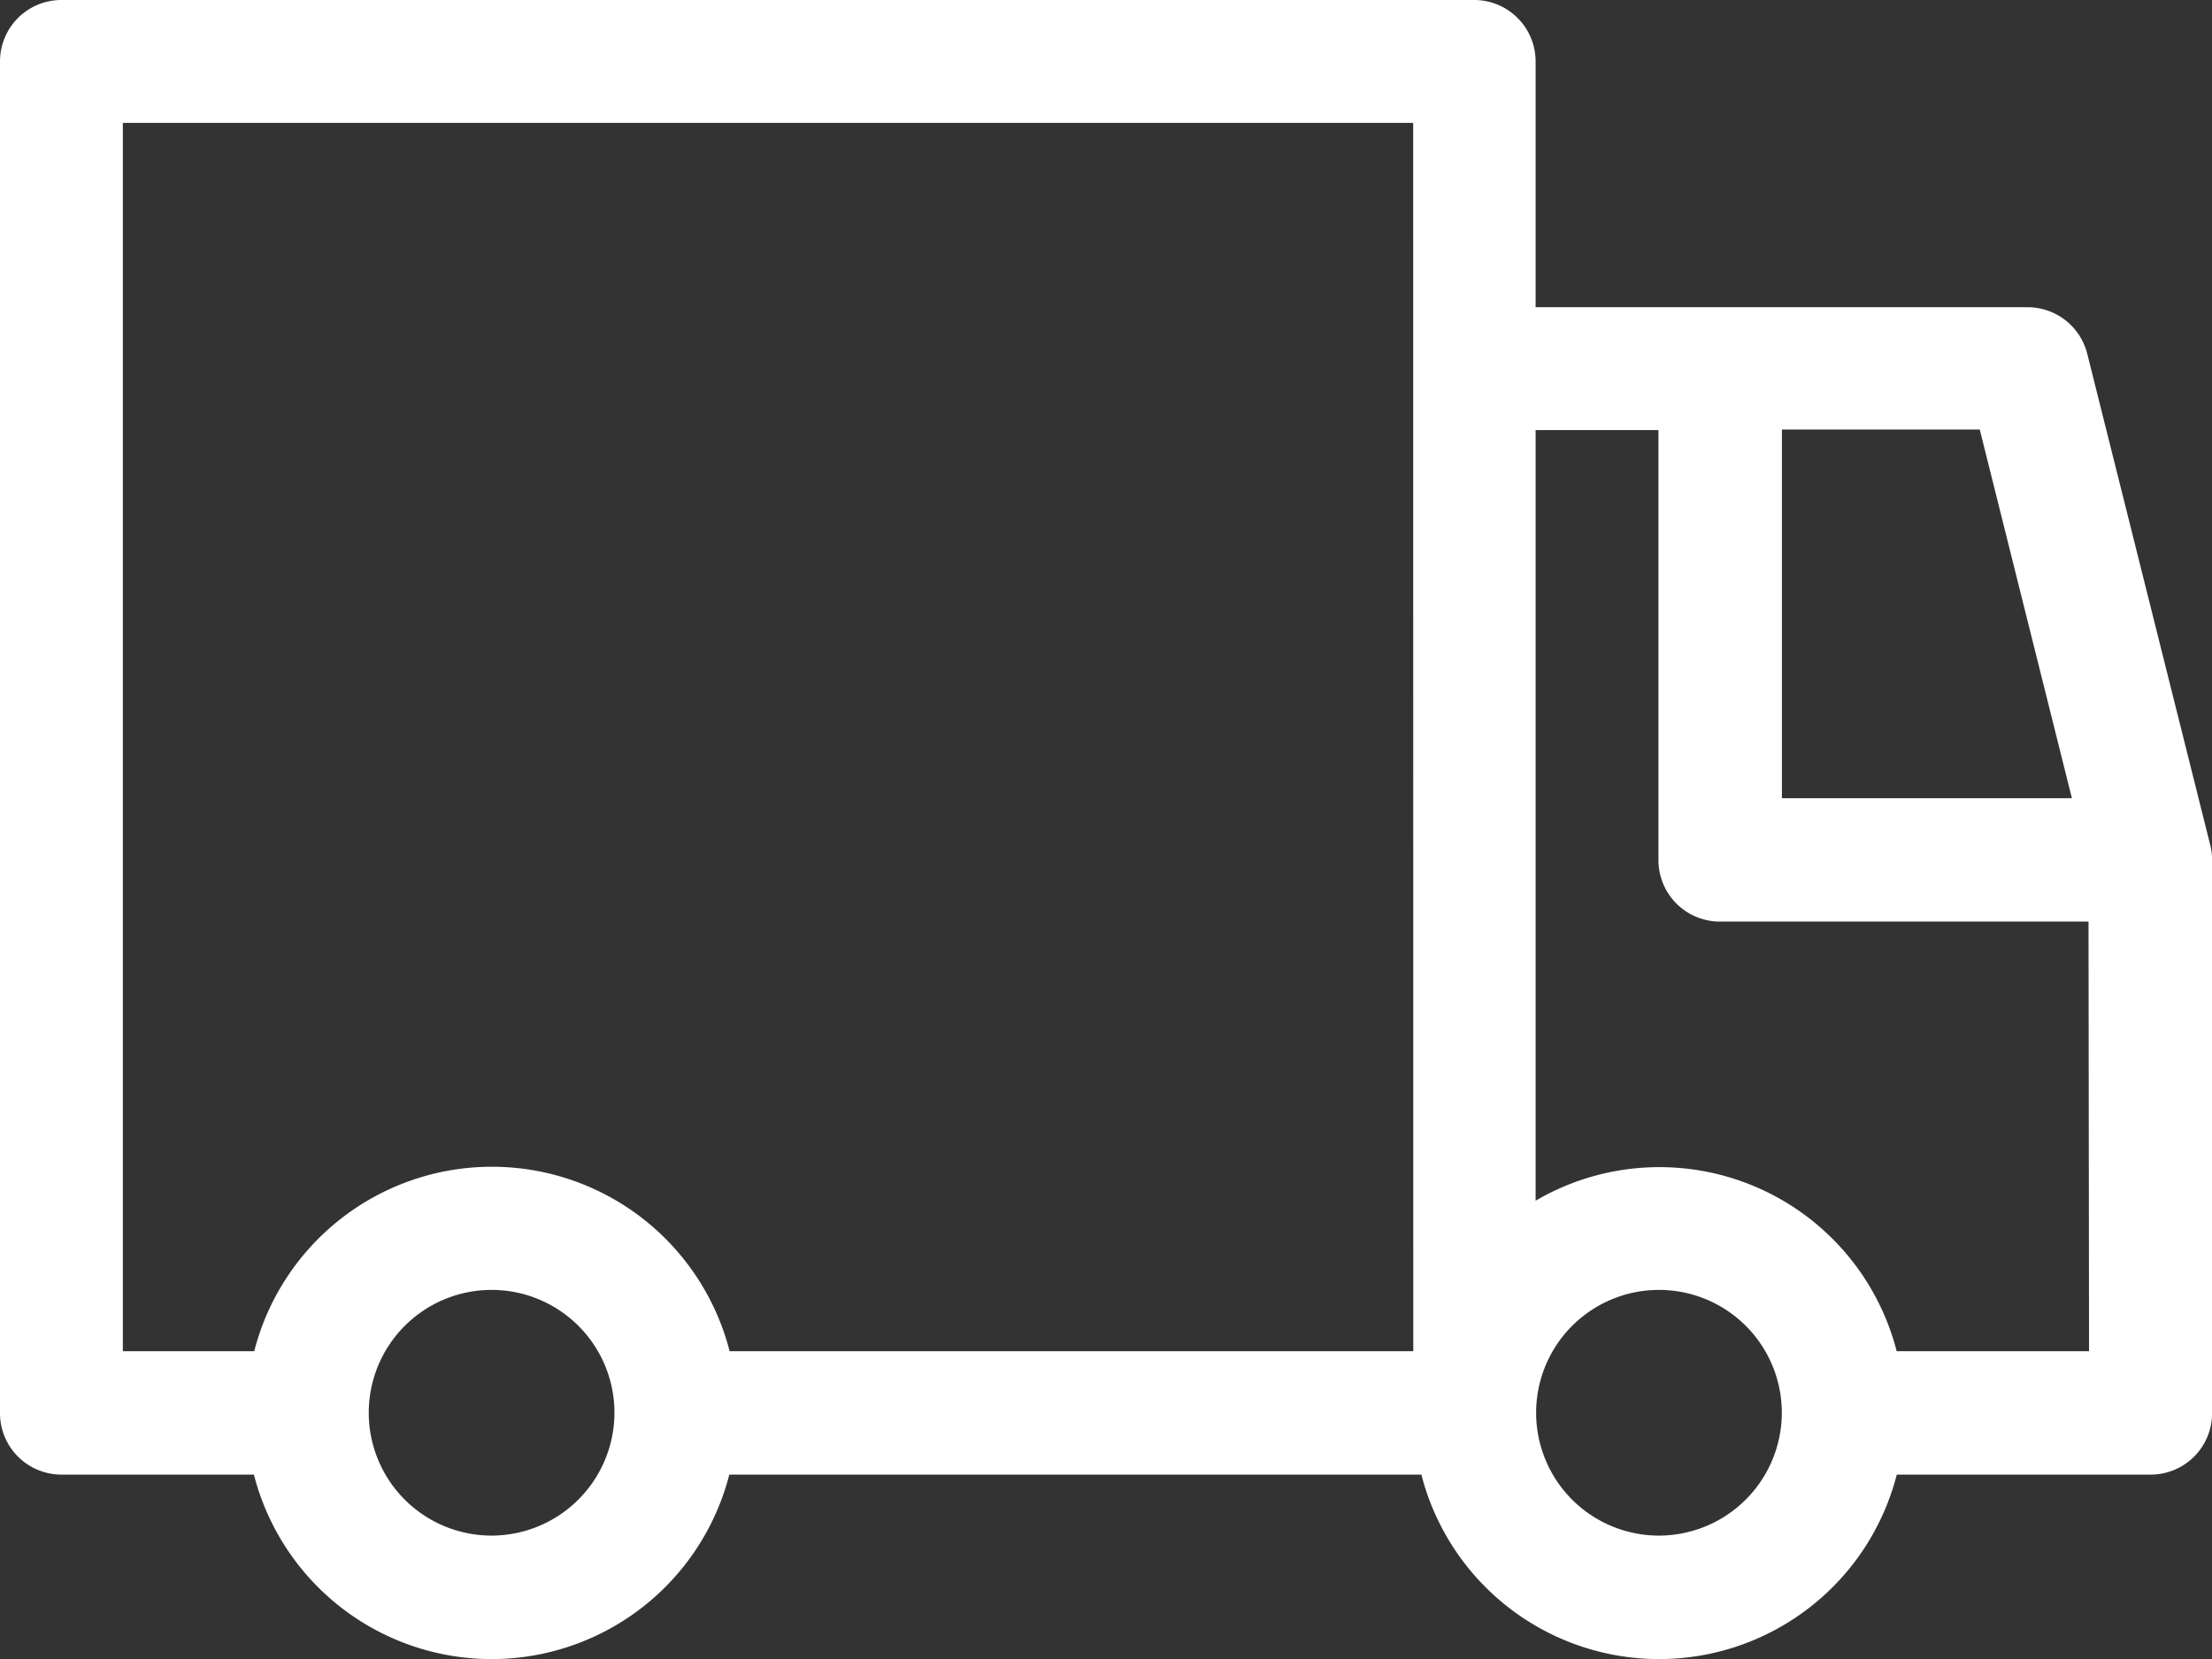 <svg id="icon-cargo" xmlns="http://www.w3.org/2000/svg" width="21.031" height="15.773" viewBox="0 0 21.031 15.773">
  <rect x="0" y="0" width="21.031" height="15.773" fill="#333333" stroke="none"/>
  <path id="Path_2497" data-name="Path 2497" d="M24.845,20.864a.585.585,0,0,0-.567-.443H19.6V18.084a.584.584,0,0,0-.584-.584H5.584A.584.584,0,0,0,5,18.084V30.936a.584.584,0,0,0,.584.584H7.414a2.333,2.333,0,0,0,4.52,0h6.58a2.333,2.333,0,0,0,4.52,0h2.414a.584.584,0,0,0,.584-.584V25.679a.589.589,0,0,0-.017-.142ZM9.674,32.1a1.168,1.168,0,1,1,1.168-1.168A1.17,1.17,0,0,1,9.674,32.1Zm8.763-1.753h-6.5a2.333,2.333,0,0,0-4.52,0H6.168V18.668H18.436Zm3.505-8.763h1.881l.876,3.505H21.942ZM20.773,32.1a1.168,1.168,0,1,1,1.168-1.168A1.17,1.17,0,0,1,20.773,32.1Zm4.089-1.753H23.033A2.329,2.329,0,0,0,19.6,28.916V21.589h1.168v4.089a.584.584,0,0,0,.584.584h3.505Z" transform="translate(-5 -17.5)" fill="#fff"/>
</svg>
